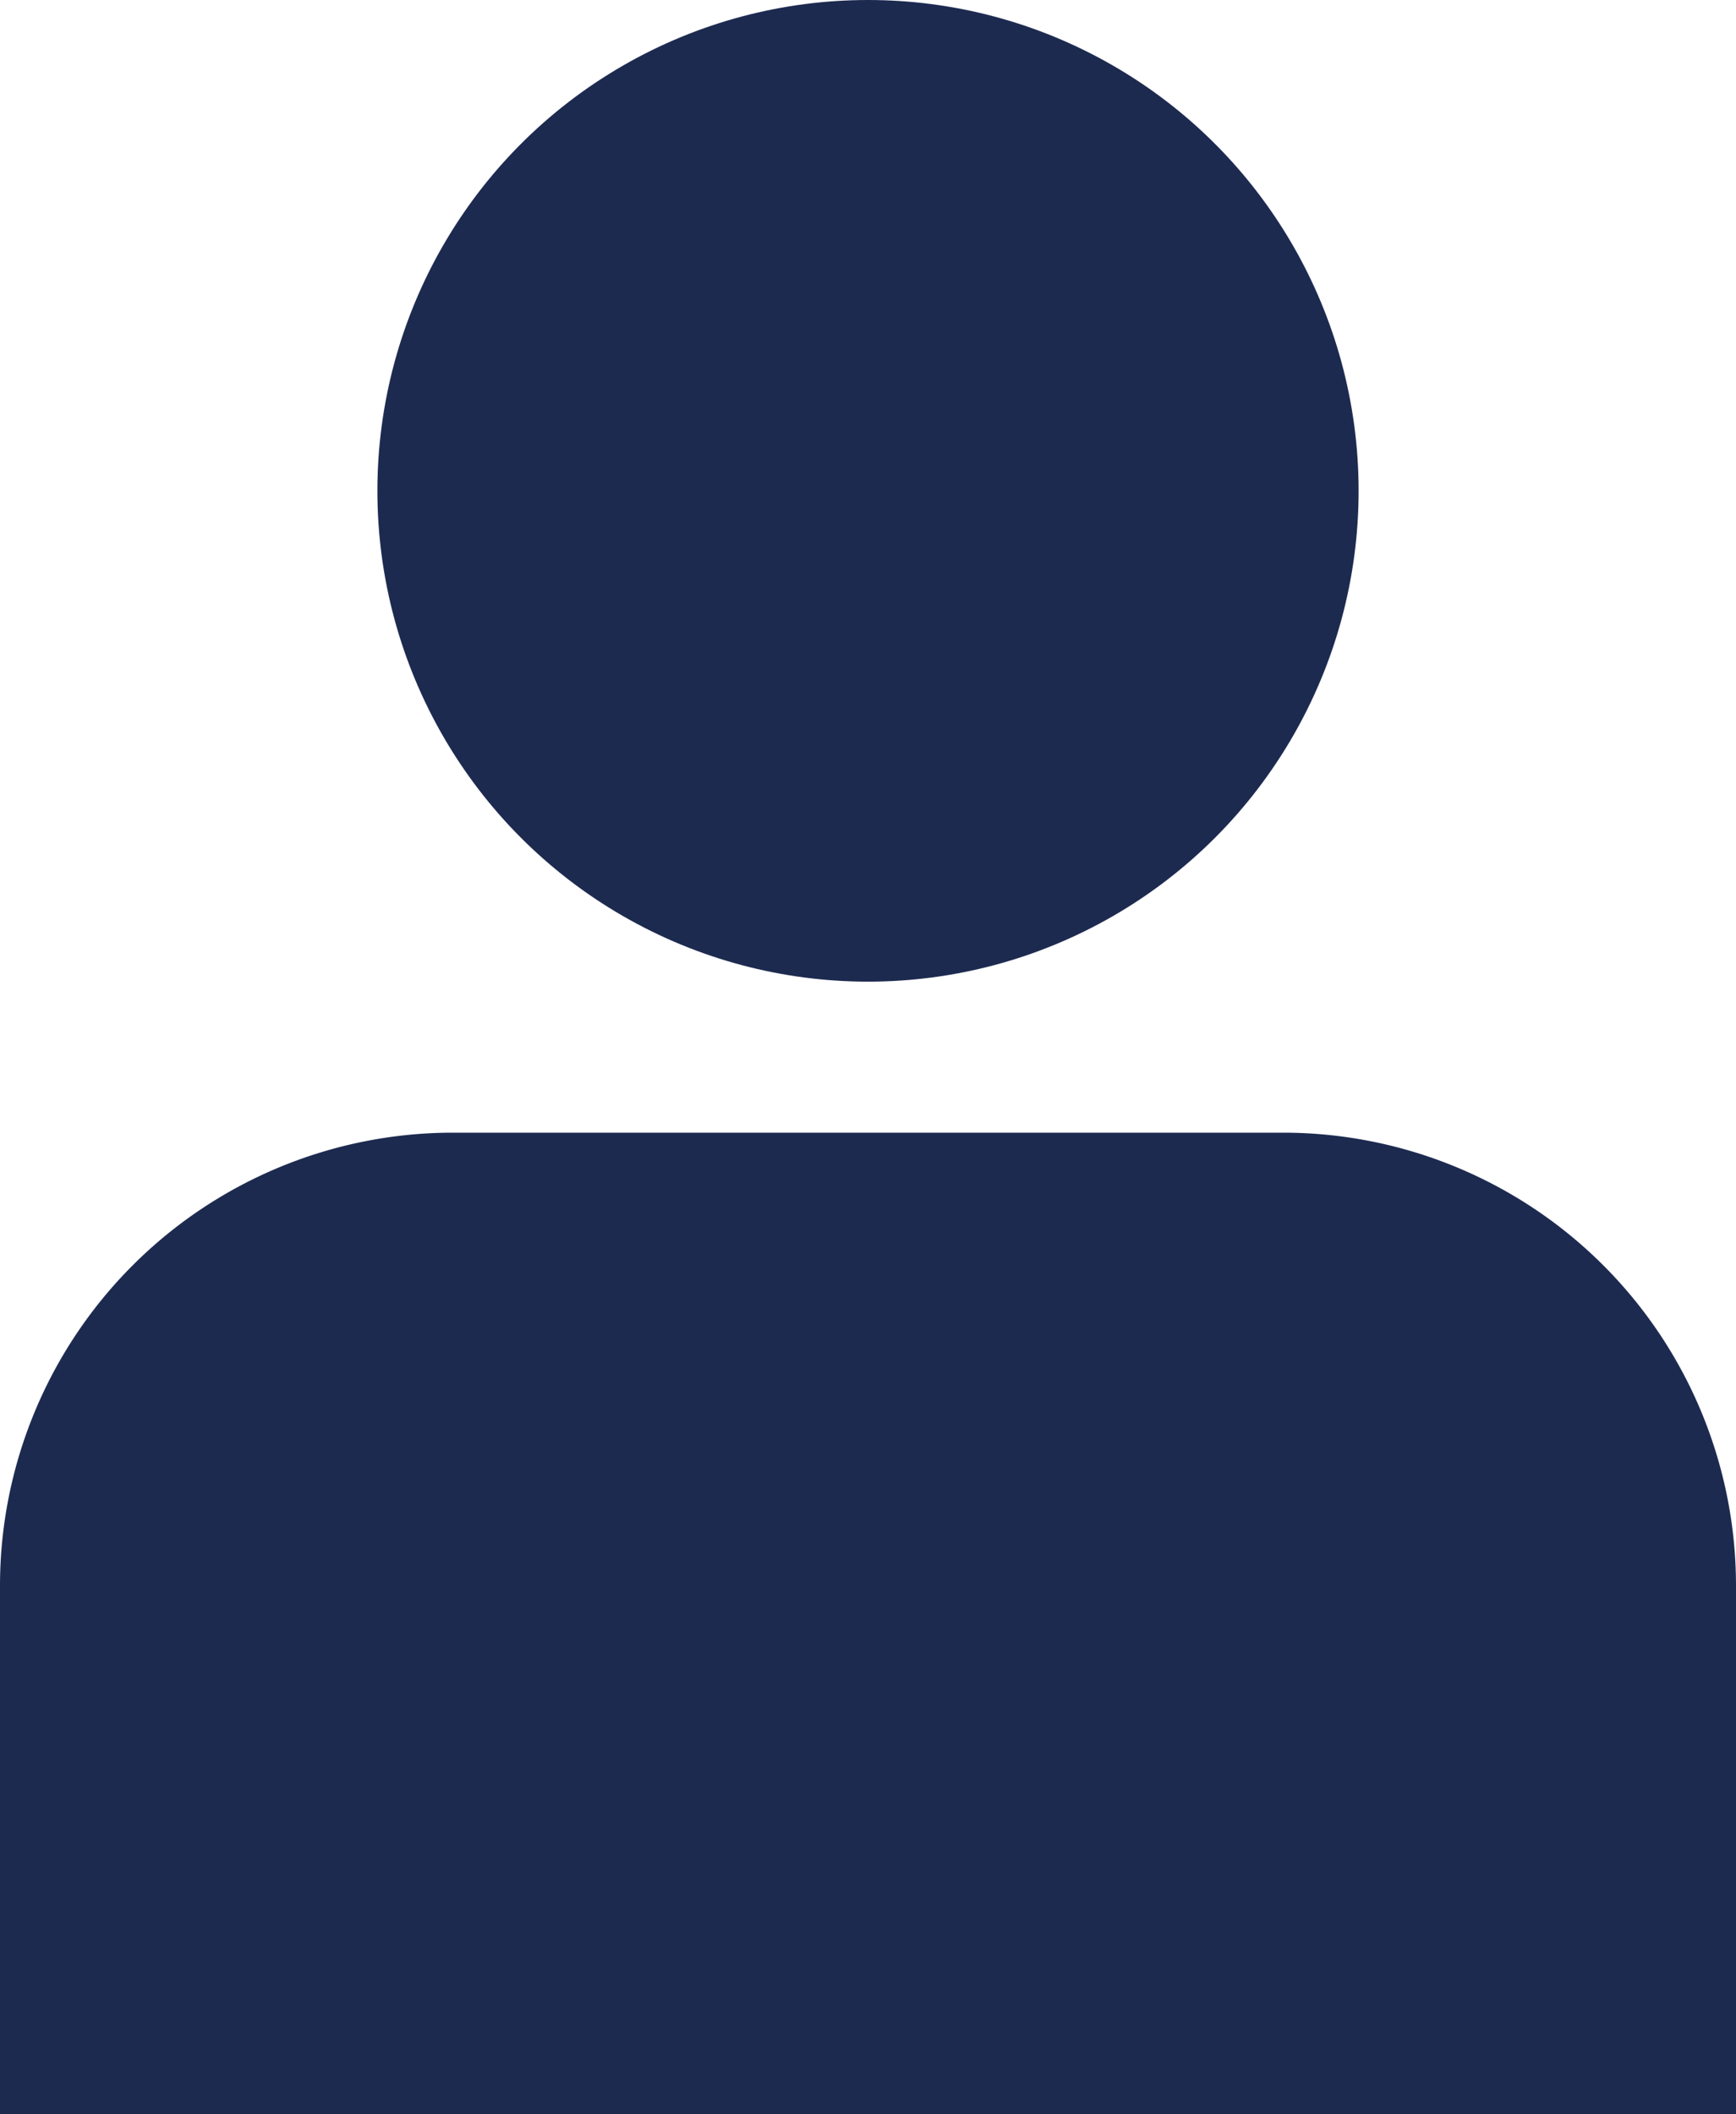 <svg xmlns="http://www.w3.org/2000/svg" width="23" height="28" viewBox="0 0 23 28">
  <g id="Group_46" data-name="Group 46" transform="translate(-1195 -59)">
    <circle id="Ellipse_2" data-name="Ellipse 2" cx="6.5" cy="6.5" r="6.5" transform="translate(1200 59)" fill="#1d2a50"/>
    <path id="Rectangle_6" data-name="Rectangle 6" d="M6,0H17a6,6,0,0,1,6,6v7H0V6A6,6,0,0,1,6,0Z" transform="translate(1195 74)" fill="#1d2a50"/>
  </g>
</svg>
